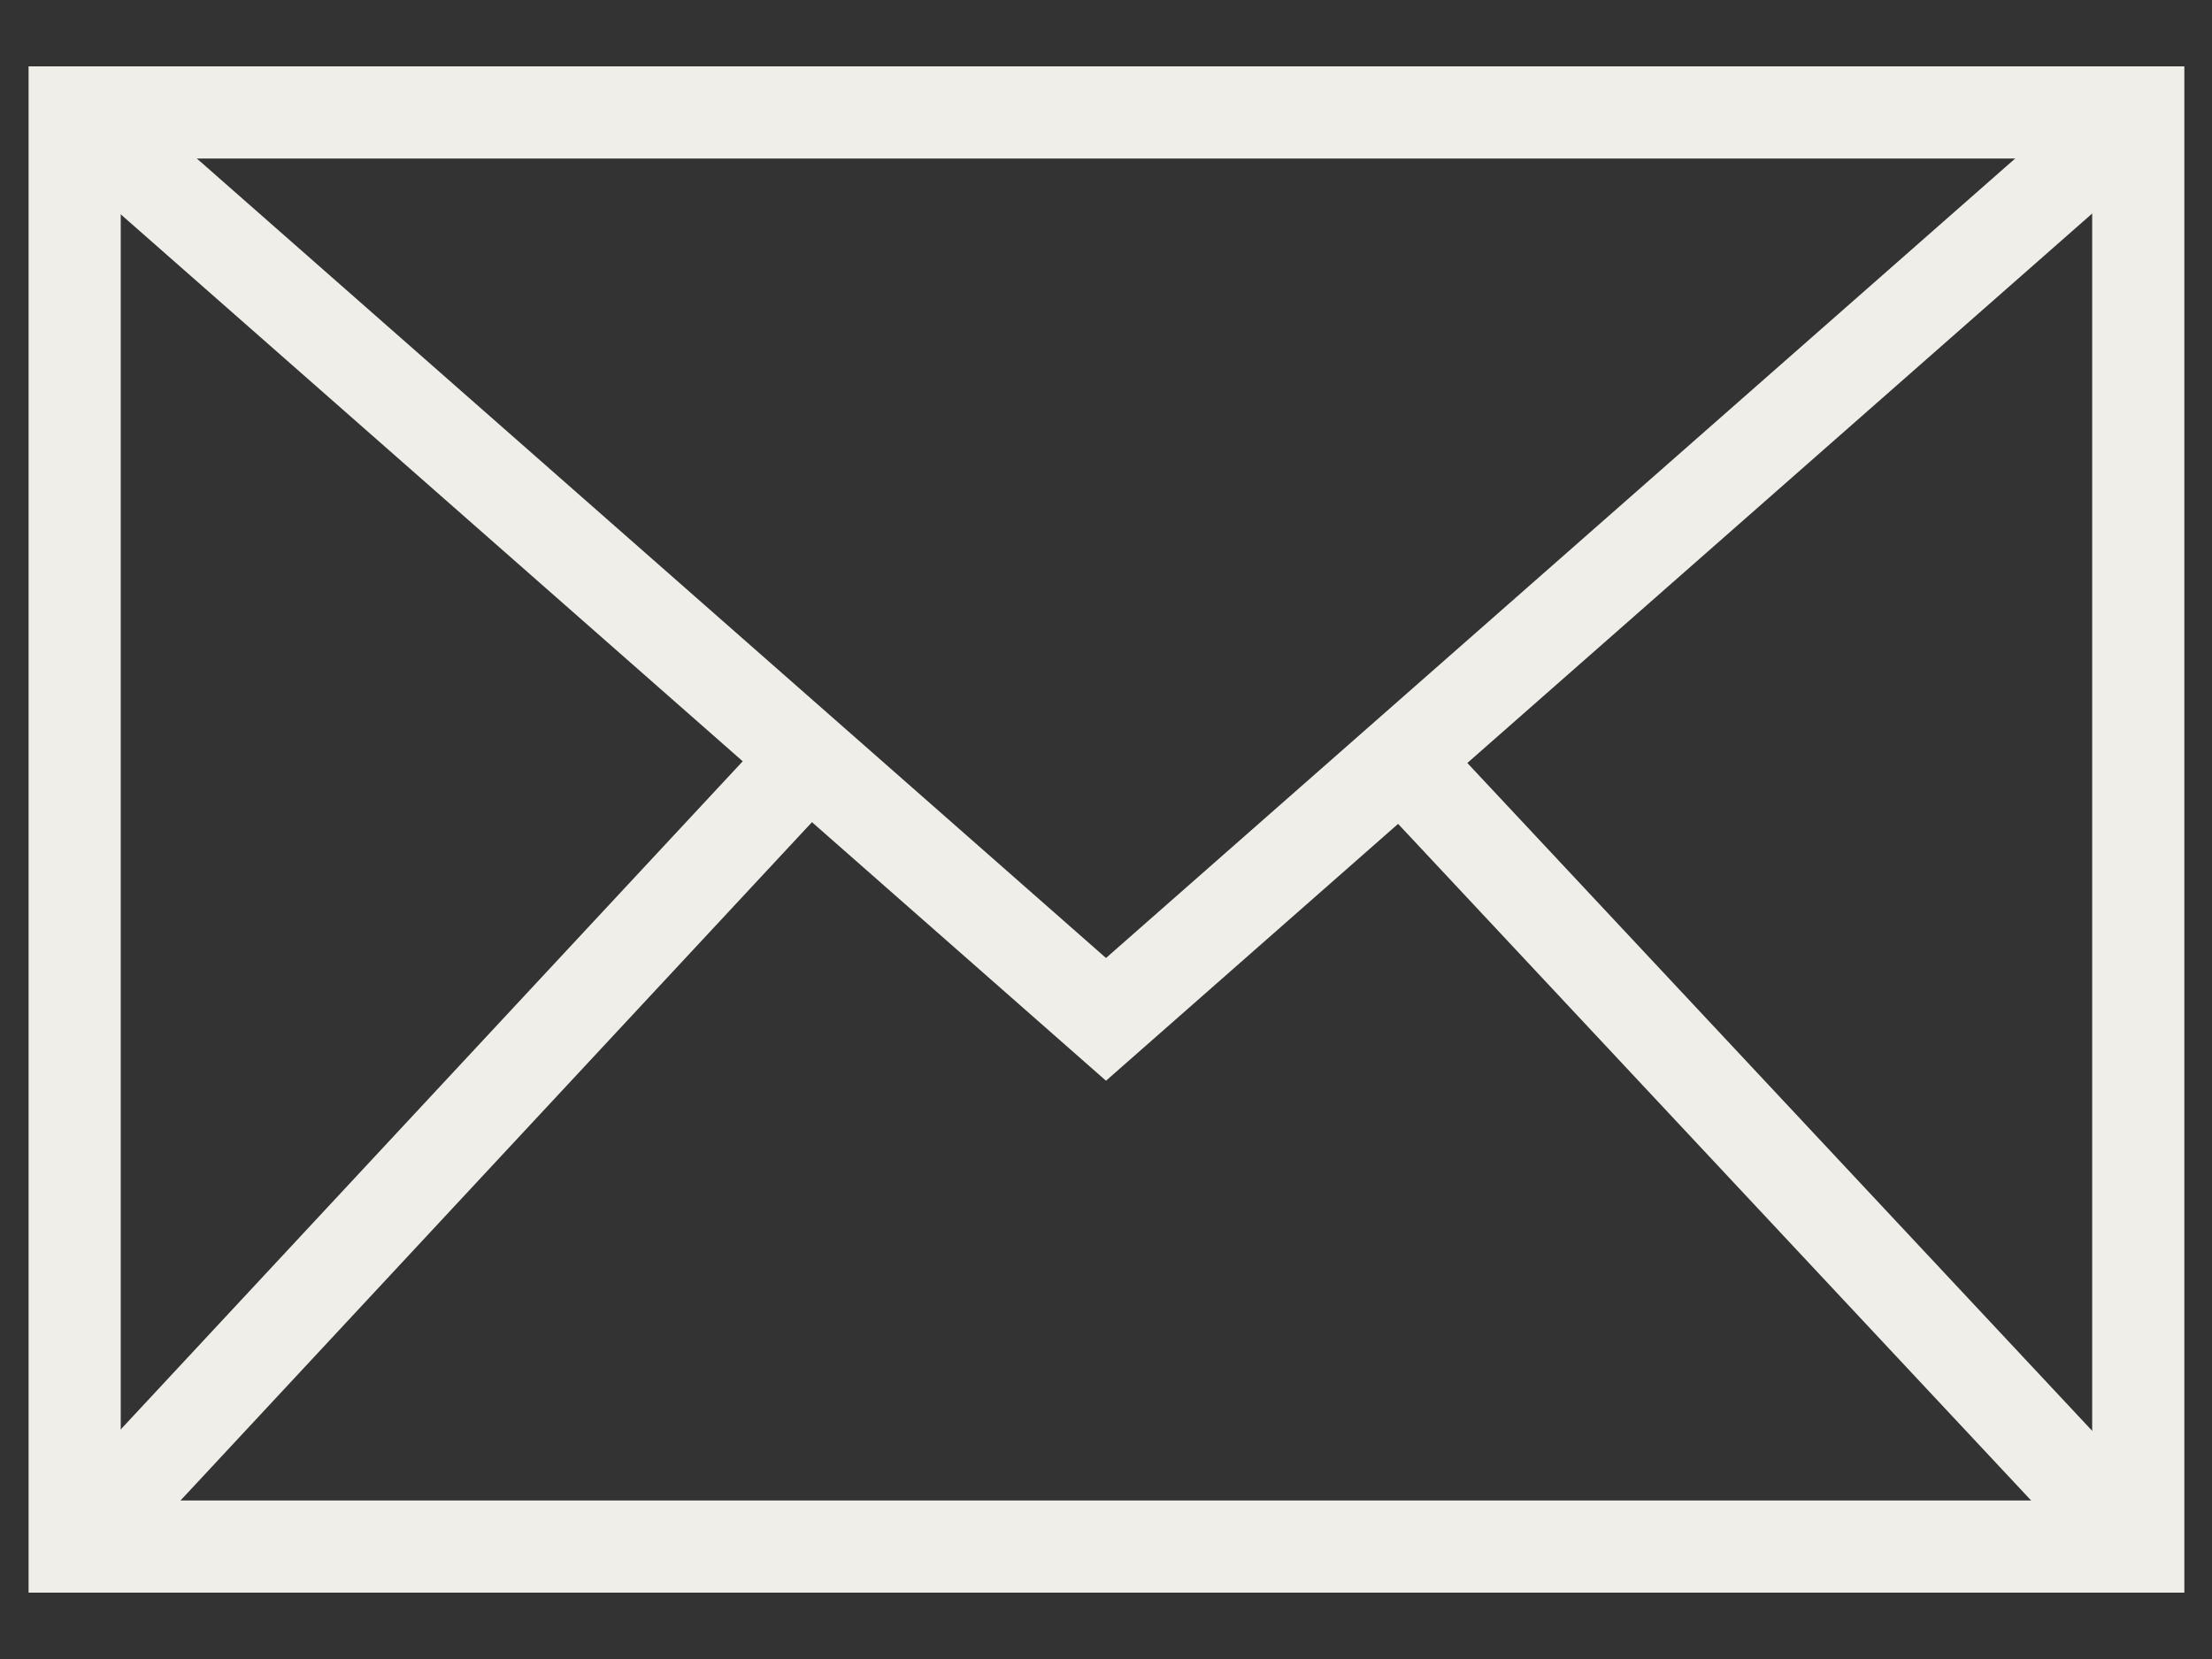 <svg xmlns="http://www.w3.org/2000/svg" width="24" height="18" viewBox="0 0 24 18">
  <rect x="0" y="0" width="24" height="18" fill="#333333" stroke="none"/>
  <g>
    <g>
      <rect x="0.81" y="1.22" width="22.39" height="15.56" style="fill: none;stroke: #efeee9;stroke-miterlimit: 10"/>
      <path d="M.81,1.22,12,11.06,23.19,1.22" style="fill: none;stroke: #efeee9;stroke-miterlimit: 10"/>
      <line x1="23.19" y1="16.78" x2="15.2" y2="8.24" style="fill: none;stroke: #efeee9;stroke-miterlimit: 10"/>
      <line x1="0.81" y1="16.78" x2="8.76" y2="8.24" style="fill: none;stroke: #efeee9;stroke-miterlimit: 10"/>
    </g>
    <rect width="24" height="18" style="fill: none"/>
  </g>
</svg>
